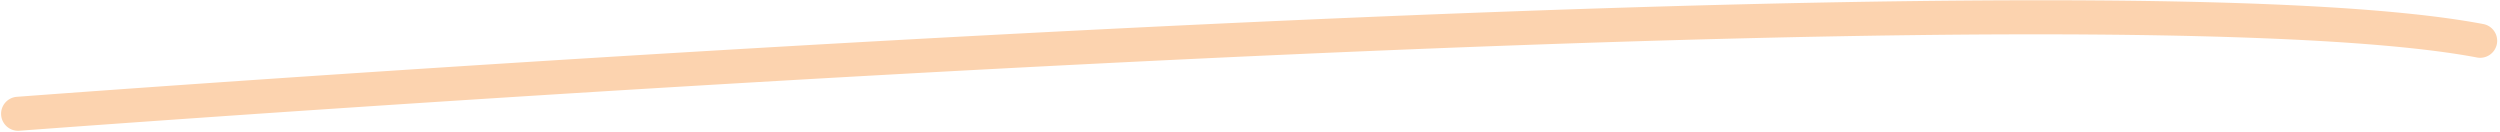 <svg xmlns="http://www.w3.org/2000/svg" width="587.663" height="31.033" version="1.1" id="svg3"><path style="color:#000;font-variant:normal;font-variant-ligatures:normal;font-variant-position:normal;font-variant-numeric:normal;font-variant-alternates:normal;font-feature-settings:normal;text-indent:0;text-align:start;letter-spacing:normal;word-spacing:normal;text-transform:none;writing-mode:lr-tb;direction:ltr;text-orientation:mixed;dominant-baseline:auto;baseline-shift:baseline;text-anchor:start;white-space:normal;shape-padding:0;clip-rule:nonzero;visibility:visible;opacity:1;isolation:auto;mix-blend-mode:normal;color-interpolation:srgb;color-interpolation-filters:linearrgb;solid-color:#000;solid-opacity:1;vector-effect:none;fill:#fcd3af;fill-opacity:1;fill-rule:nonzero;stroke:none;stroke-width:8px;stroke-linecap:round;stroke-linejoin:miter;stroke-miterlimit:4;stroke-dasharray:none;stroke-dashoffset:0;stroke-opacity:1;color-rendering:auto;image-rendering:auto;shape-rendering:auto;text-rendering:auto;enable-background:accumulate;font:medium sans-serif;-webkit-text-decoration:none;text-decoration:none;display:inline;overflow:visible" d="M492.36.1c-13.262-.09-27.37-.03-42.13.15-59.038.718-128.278 3.46-194.38 6.794C123.643 13.712 3.987 22.755 3.987 22.755a4 4 0 1 0 .603 7.977s119.576-9.038 251.66-15.7c66.043-3.33 135.21-6.066 194.077-6.783 58.866-.717 107.658.665 131.918 5.264a4 4 0 1 0 1.49-7.86C564.34 1.977 532.15.371 492.36.101Z" id="big-underline"/></svg>